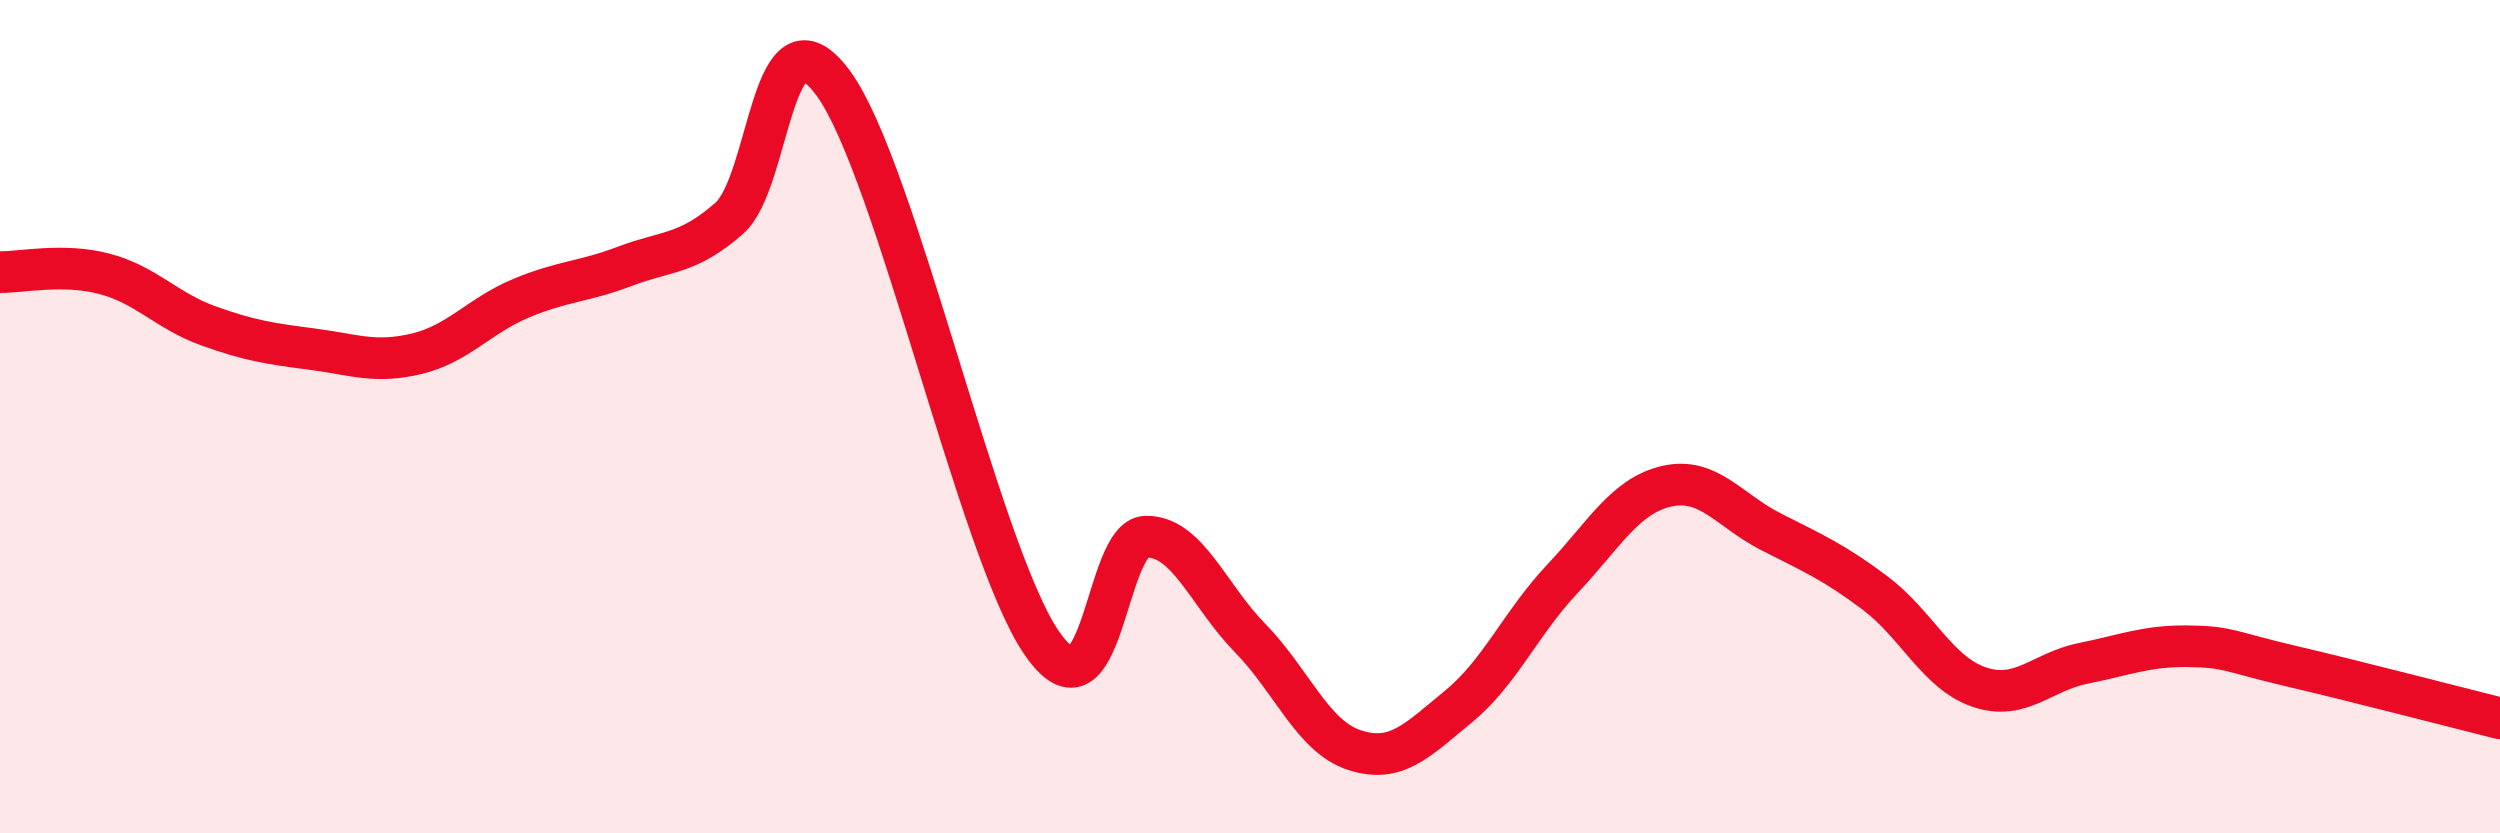 
    <svg width="60" height="20" viewBox="0 0 60 20" xmlns="http://www.w3.org/2000/svg">
      <path
        d="M 0,6.53 C 0.5,6.54 1.5,6.31 2.5,6.57 C 3.5,6.83 4,7.46 5,7.82 C 6,8.18 6.5,8.25 7.5,8.38 C 8.5,8.51 9,8.73 10,8.49 C 11,8.25 11.5,7.58 12.5,7.16 C 13.5,6.74 14,6.77 15,6.39 C 16,6.01 16.5,6.12 17.5,5.24 C 18.5,4.36 18.5,-0.04 20,2 C 21.5,4.04 23.5,13.25 25,15.43 C 26.5,17.61 26.5,12.9 27.5,12.88 C 28.5,12.86 29,14.29 30,15.31 C 31,16.33 31.5,17.67 32.5,18 C 33.5,18.33 34,17.78 35,16.96 C 36,16.14 36.5,14.95 37.5,13.89 C 38.5,12.83 39,11.9 40,11.67 C 41,11.44 41.5,12.25 42.5,12.76 C 43.5,13.27 44,13.48 45,14.23 C 46,14.98 46.5,16.15 47.5,16.49 C 48.5,16.83 49,16.12 50,15.92 C 51,15.72 51.5,15.5 52.5,15.51 C 53.5,15.52 53.5,15.64 55,15.99 C 56.5,16.34 59,16.99 60,17.24L60 20L0 20Z"
        fill="#EB0A25"
        opacity="0.1"
        stroke-linecap="round"
        stroke-linejoin="round"
      />
      <path
        d="M 0,6.53 C 0.5,6.54 1.5,6.31 2.5,6.57 C 3.5,6.83 4,7.46 5,7.82 C 6,8.18 6.5,8.25 7.5,8.38 C 8.5,8.51 9,8.73 10,8.49 C 11,8.25 11.5,7.58 12.5,7.16 C 13.5,6.74 14,6.77 15,6.39 C 16,6.01 16.5,6.12 17.5,5.24 C 18.5,4.36 18.5,-0.04 20,2 C 21.5,4.04 23.5,13.25 25,15.43 C 26.5,17.61 26.5,12.9 27.5,12.88 C 28.5,12.86 29,14.29 30,15.31 C 31,16.33 31.5,17.67 32.5,18 C 33.5,18.33 34,17.78 35,16.96 C 36,16.14 36.5,14.95 37.5,13.89 C 38.5,12.83 39,11.9 40,11.67 C 41,11.44 41.5,12.25 42.5,12.76 C 43.5,13.27 44,13.48 45,14.23 C 46,14.98 46.5,16.15 47.5,16.49 C 48.5,16.83 49,16.12 50,15.92 C 51,15.72 51.5,15.5 52.5,15.51 C 53.5,15.52 53.5,15.64 55,15.99 C 56.5,16.34 59,16.99 60,17.24"
        stroke="#EB0A25"
        stroke-width="1"
        fill="none"
        stroke-linecap="round"
        stroke-linejoin="round"
      />
    </svg>
  